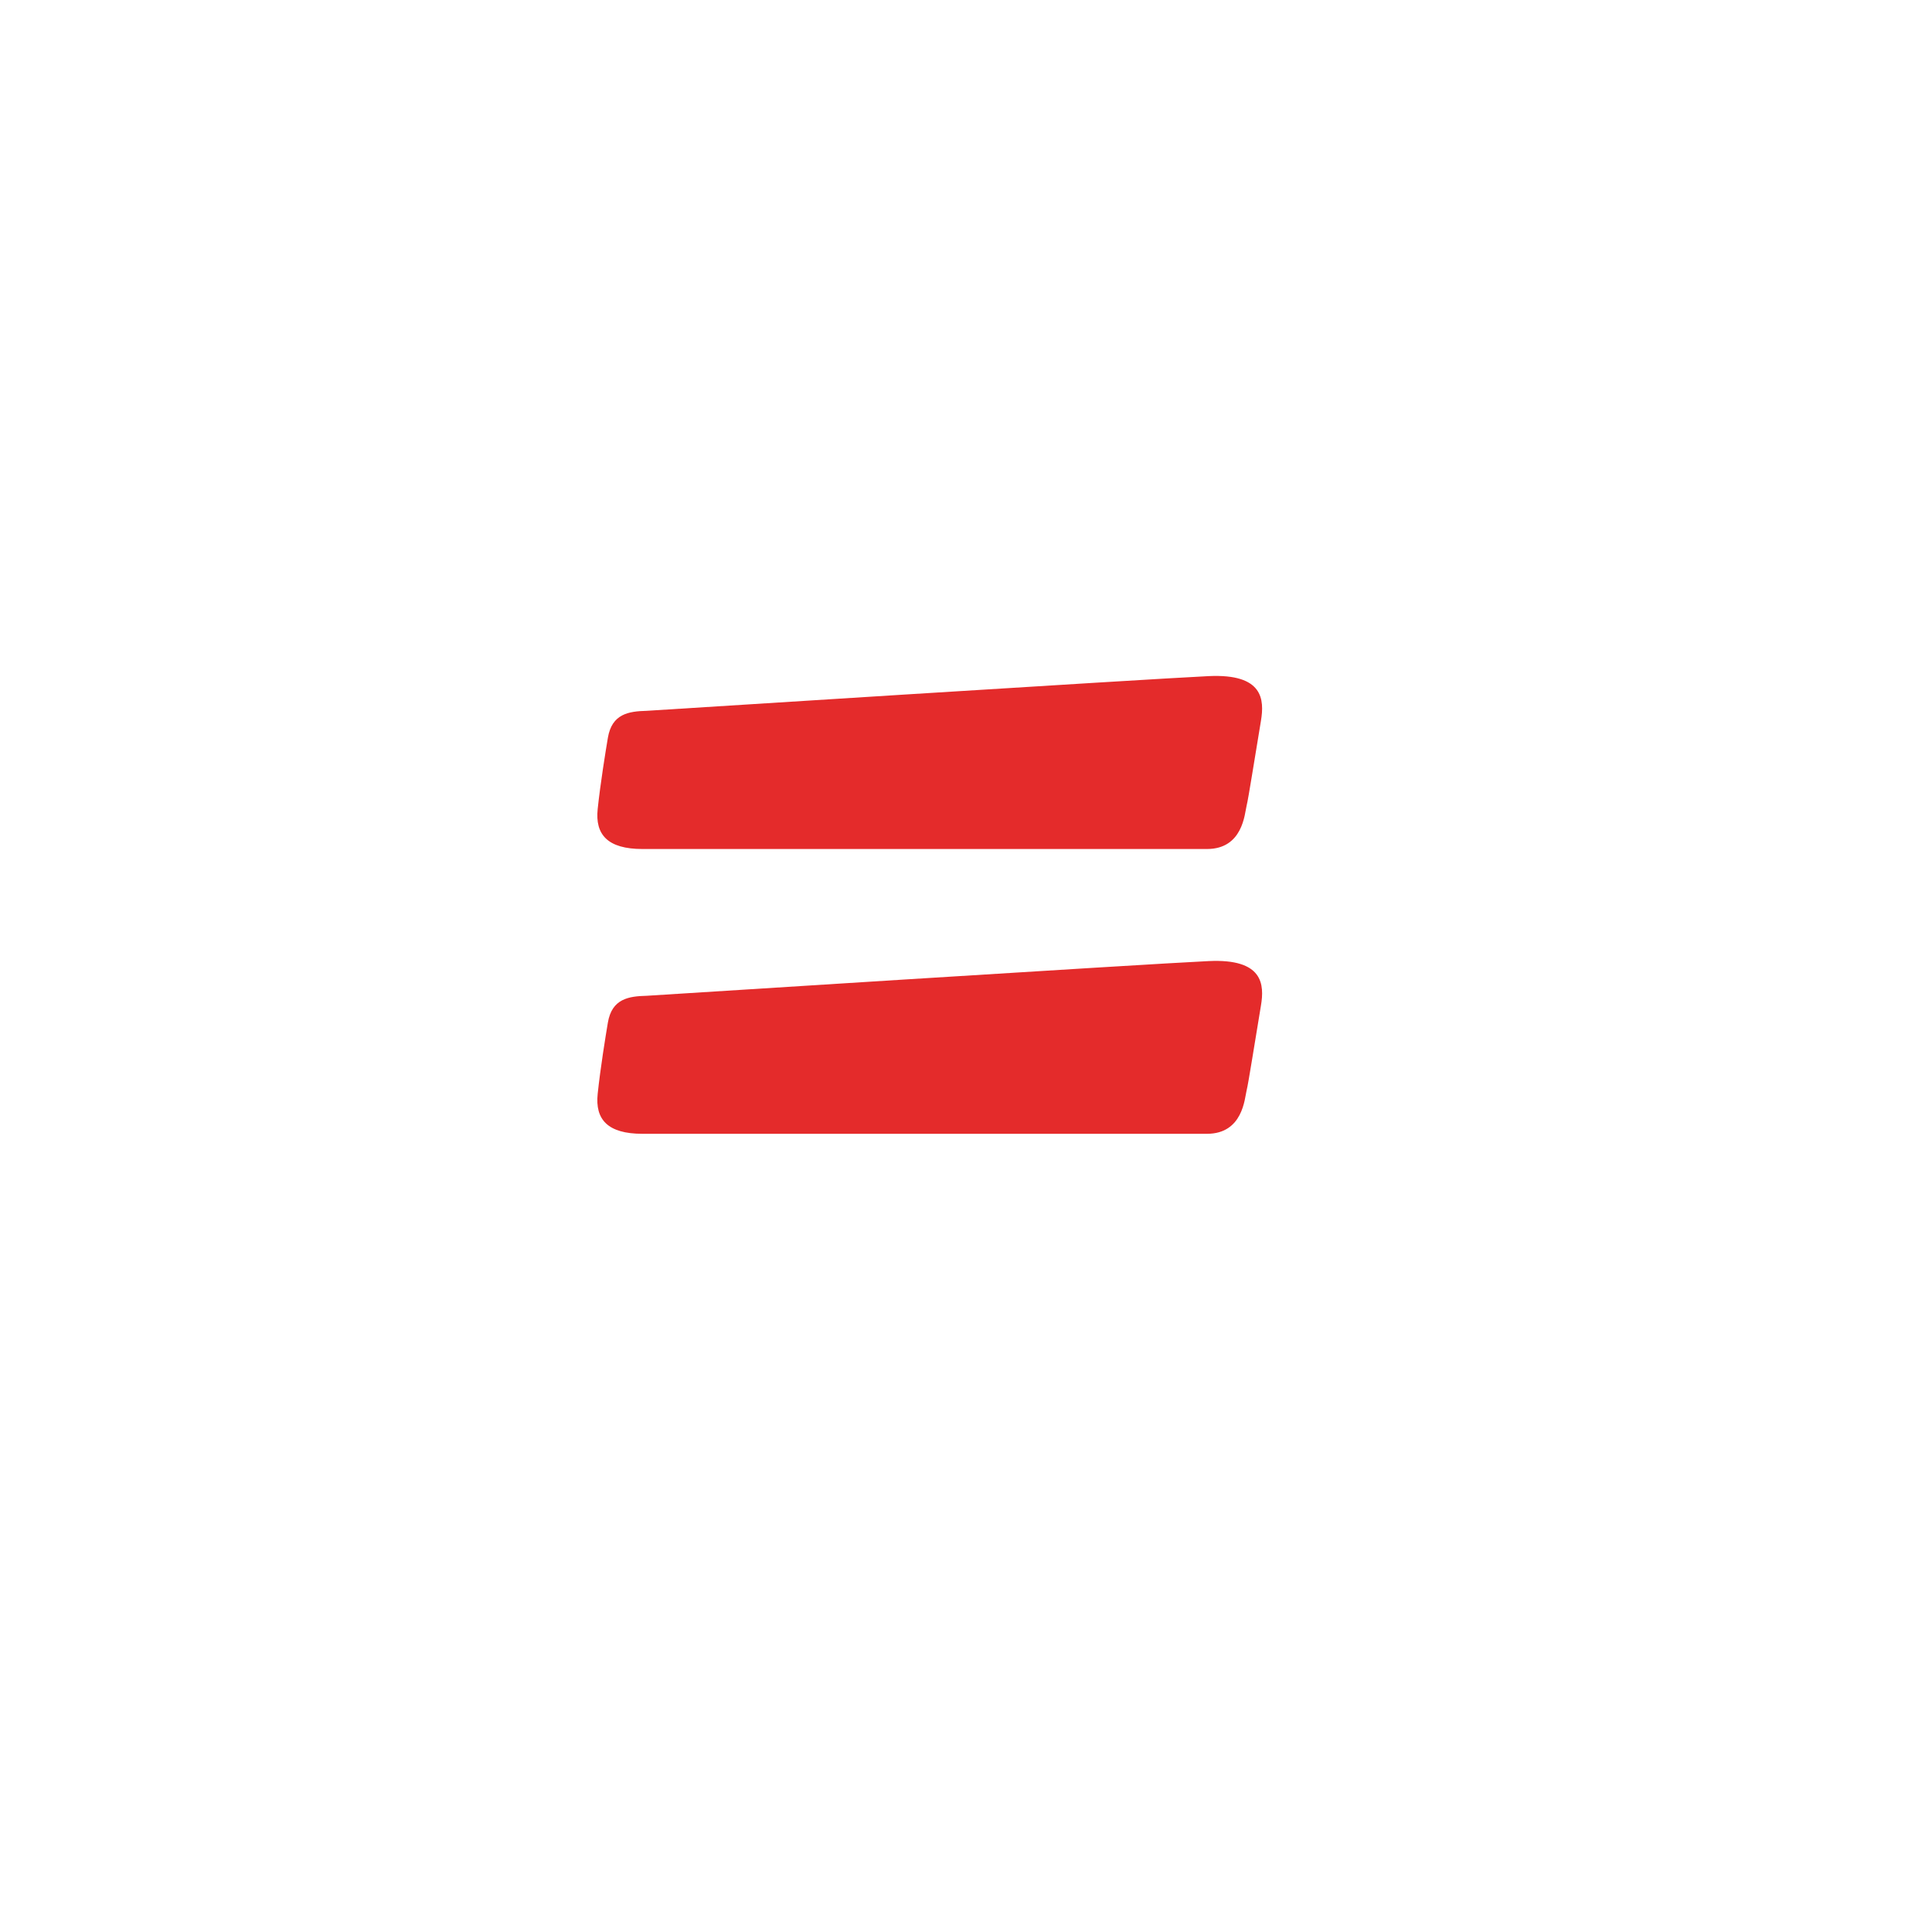 <svg data-name="Layer 1" xmlns="http://www.w3.org/2000/svg" viewBox="0 0 432 432"><path d="M144.6 158.94s111.56-7.09 125.67-7.76c12.24-.57 12.46 5.28 11.68 10-1.43 8.51-2.78 17.29-3.21 19s-.81 9.66-8.86 9.66H143.64c-7.8 0-10.59-3.25-10-8.91s1.8-13.1 2.28-15.94c.9-5.39 4.65-5.94 8.68-6.05Zm0 63.72s111.56-7.1 125.67-7.76c12.24-.58 12.46 5.28 11.68 9.95-1.43 8.51-2.78 17.29-3.21 19s-.81 9.67-8.86 9.67H143.64c-7.8 0-10.59-3.24-10-8.91s1.8-13.1 2.28-15.94c.9-5.36 4.65-5.91 8.68-6.01Z" style="fill:#e42b2b"/></svg>